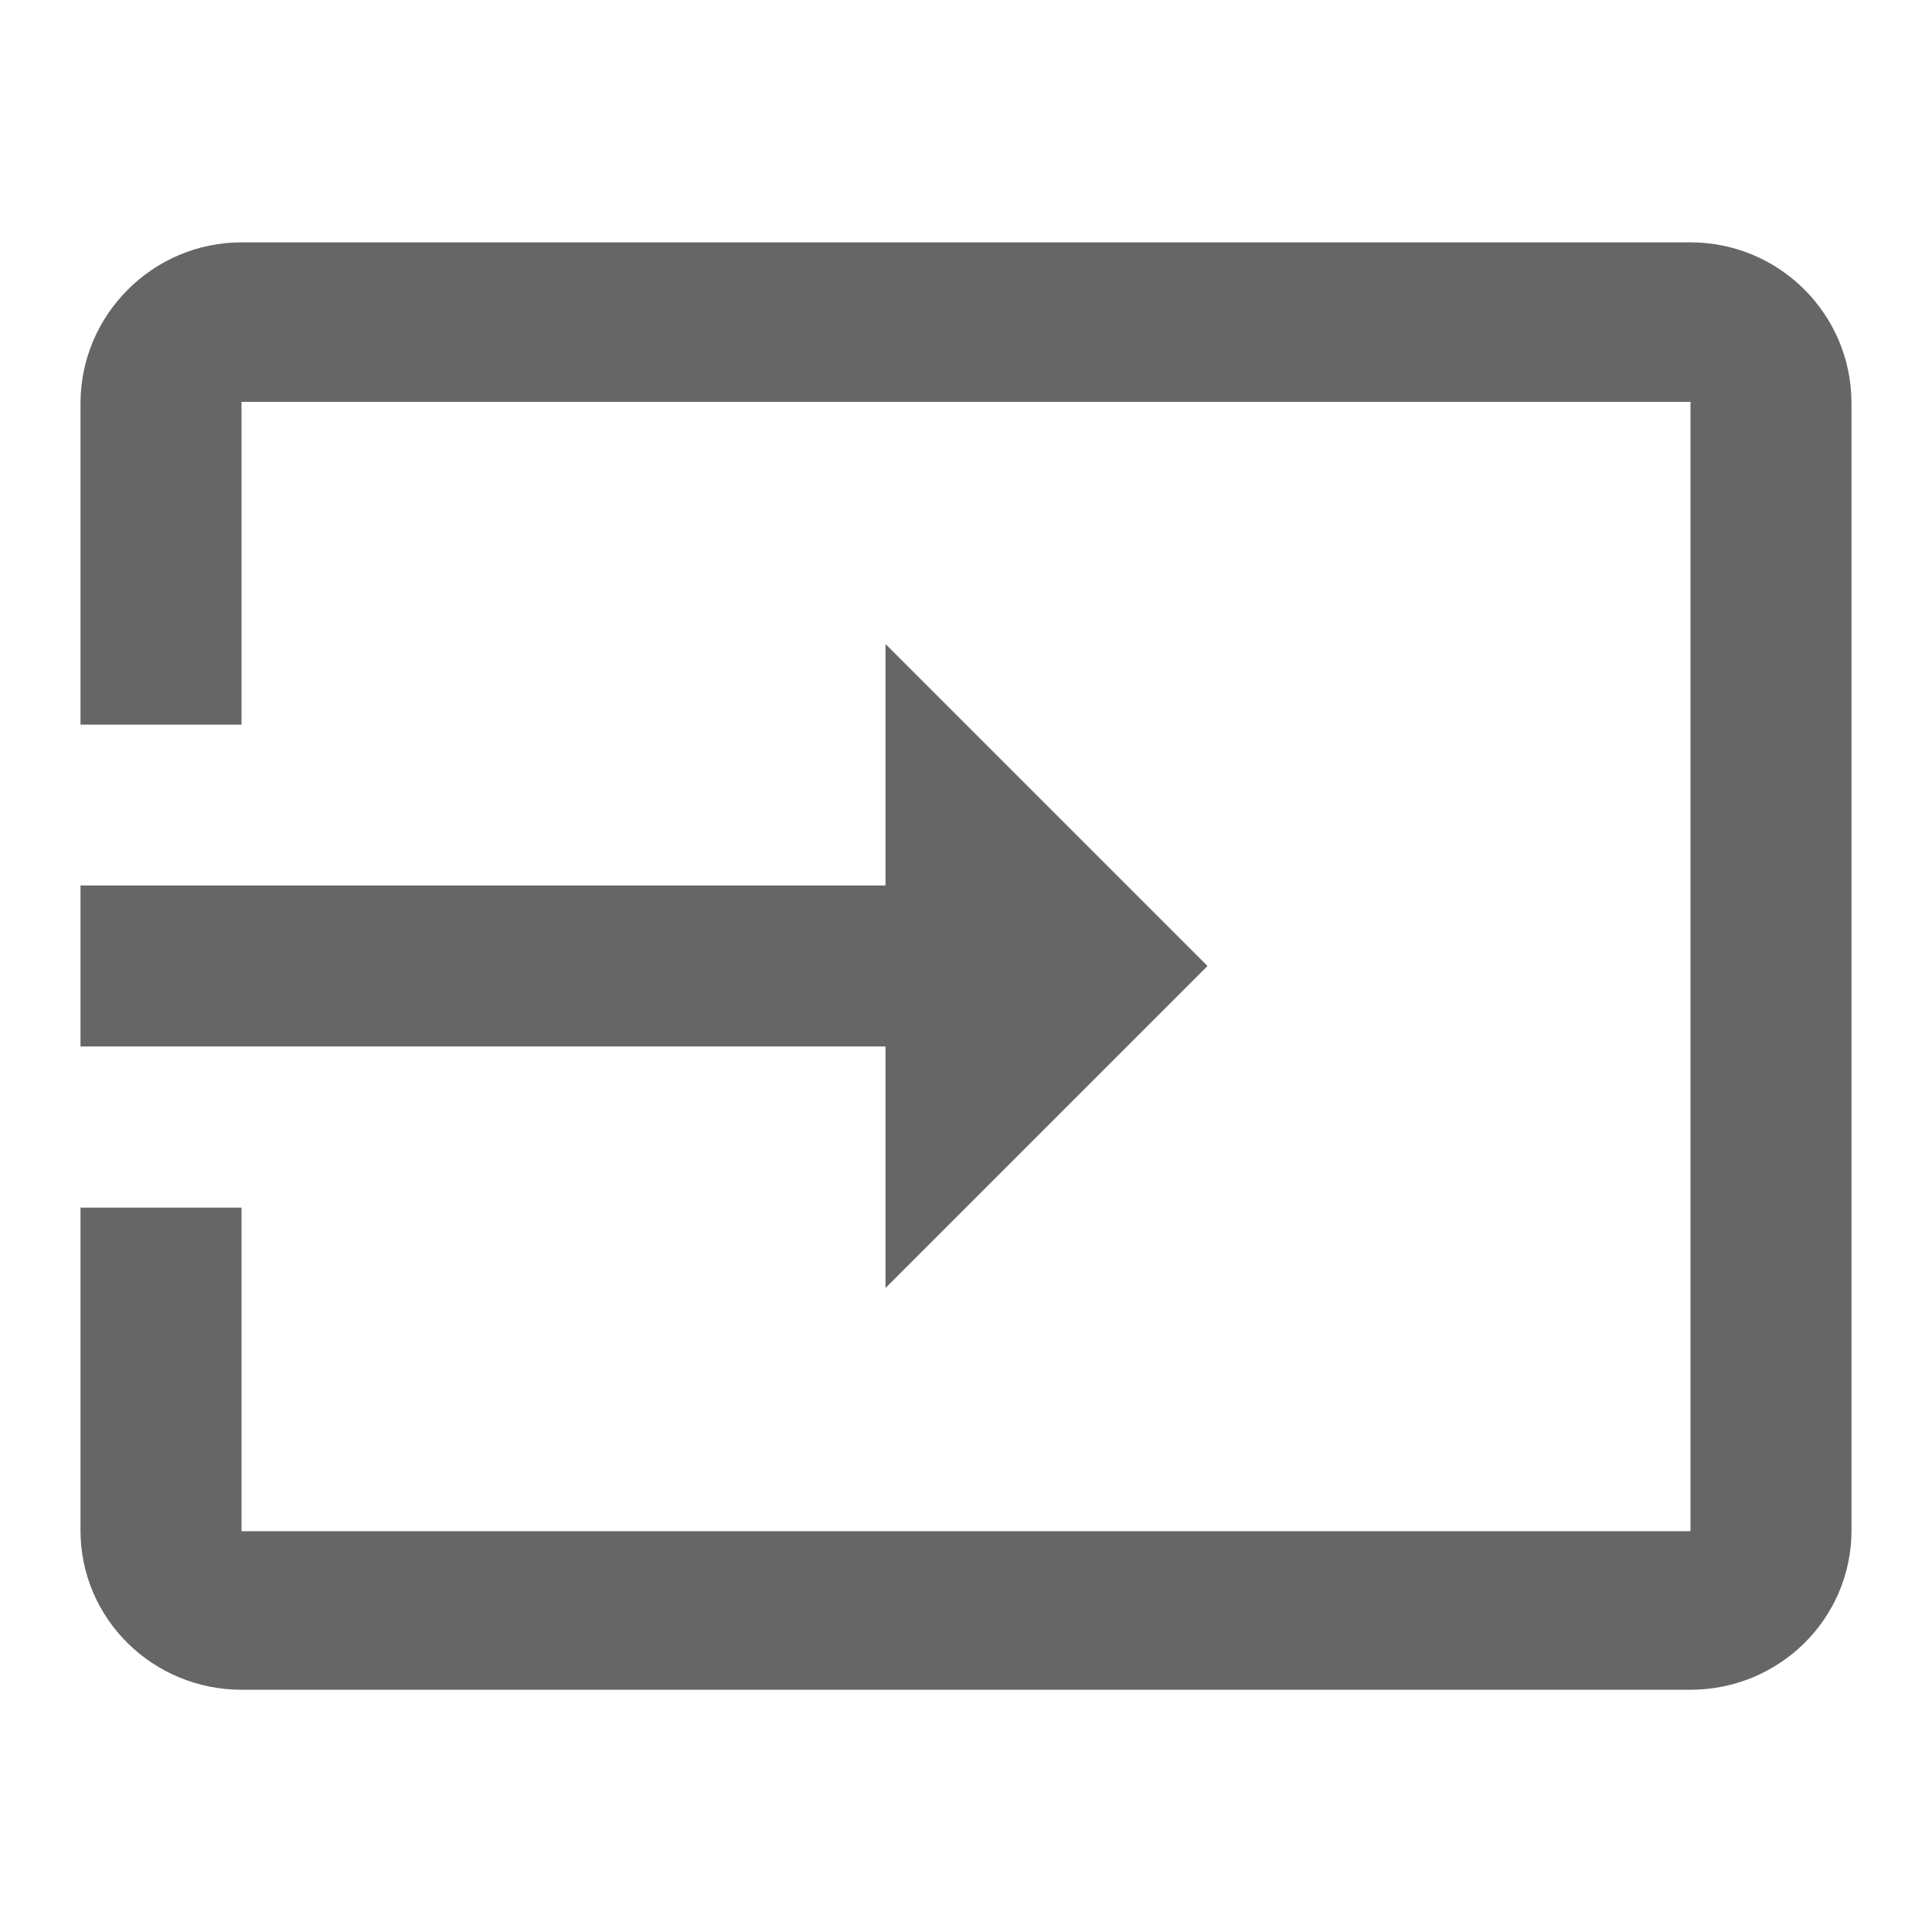 <!-- Generated by IcoMoon.io -->
<svg version="1.1" xmlns="http://www.w3.org/2000/svg" width="18" height="18" viewBox="0 0 18 18">
<title>input-outlined</title>
<path opacity="0.6" fill="#000" d="M15.75 2.258h-13.5c-0.825 0-1.5 0.675-1.5 1.5v2.993h1.5v-3.007h13.5v10.522h-13.5v-3.015h-1.5v3.007c0 0.825 0.675 1.485 1.5 1.485h13.5c0.825 0 1.5-0.66 1.5-1.485v-10.5c0-0.833-0.675-1.5-1.5-1.5z"></path>
<path opacity="0.6" fill="#000" d="M8.25 12l3-3-3-3v2.25h-7.5v1.5h7.5v2.25z"></path>
</svg>
